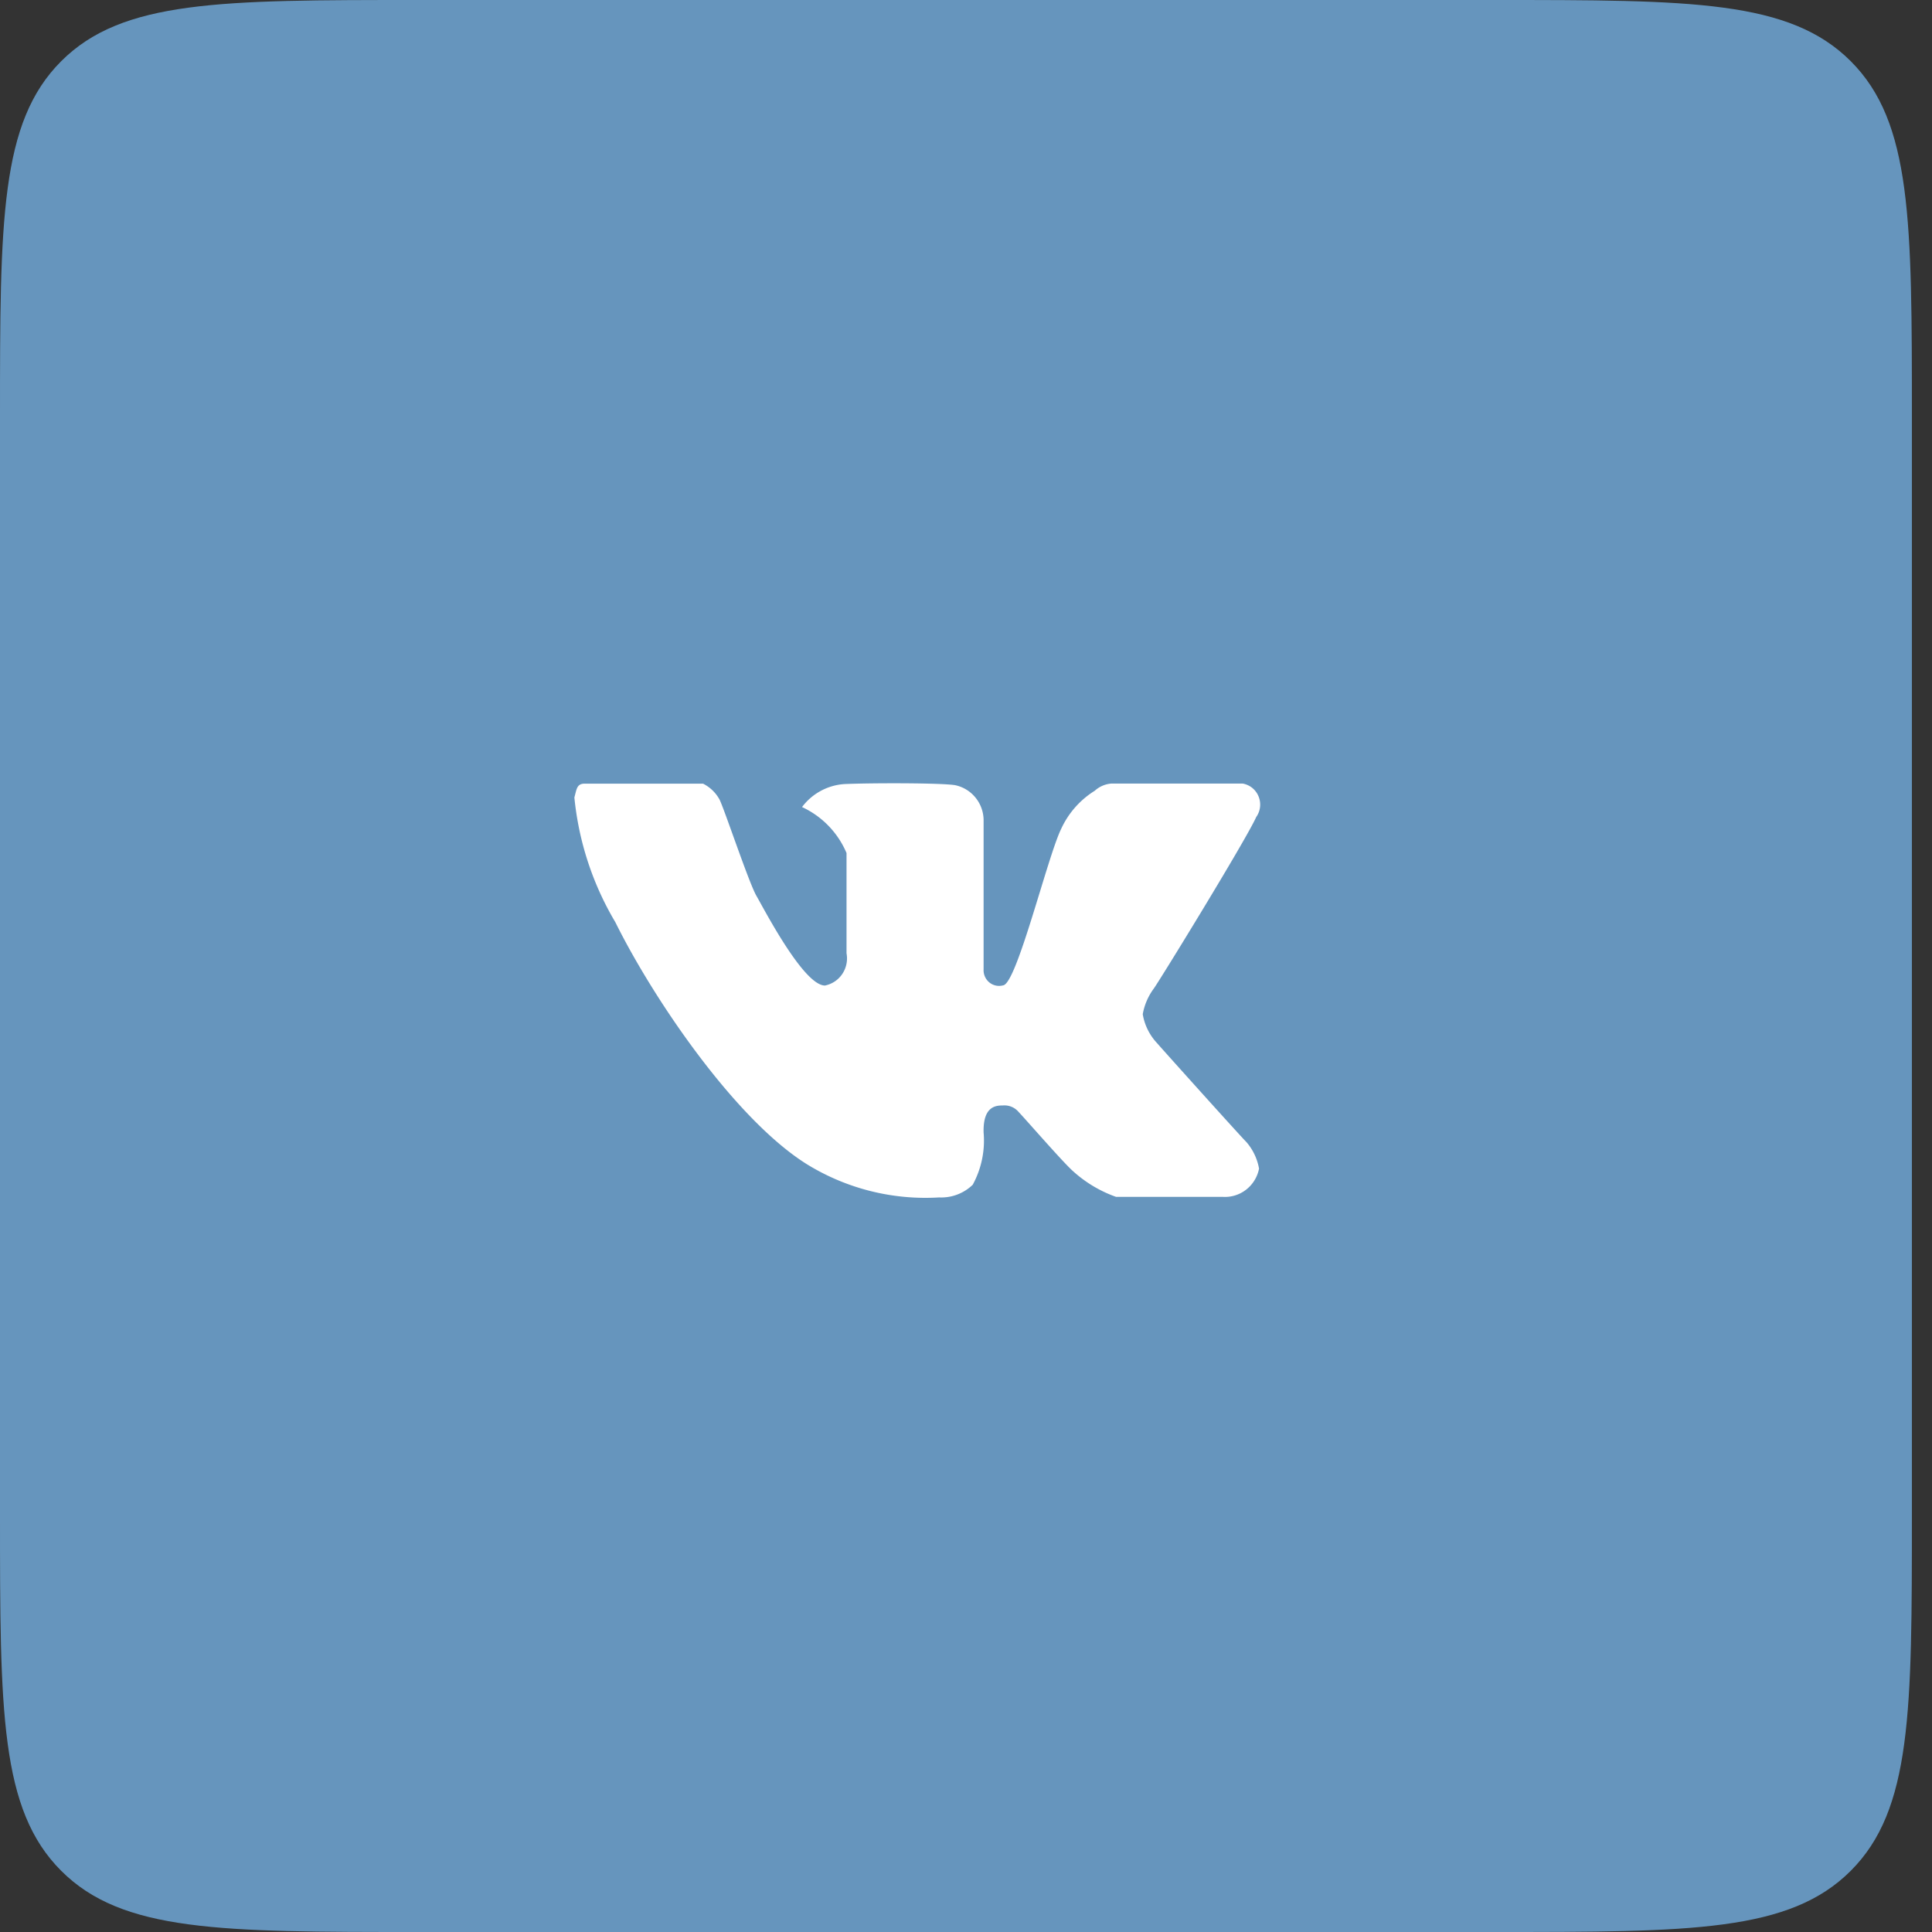 <svg viewBox="0 0 37 37" xmlns="http://www.w3.org/2000/svg"><rect x="0" y="0" width="37" height="37" fill="#333333" stroke="none"/><path d="M28.615 0H8C4.229 0 2.343 0 1.172 1.172 0 2.343 0 4.229 0 8v21c0 3.771 0 5.657 1.172 6.828C2.343 37 4.229 37 8 37h20.615c3.772 0 5.657 0 6.829-1.172 1.171-1.171 1.171-3.057 1.171-6.828V8c0-3.771 0-5.657-1.171-6.828C34.272 0 32.387 0 28.615 0Z" fill="#6695BD"/><path fill-rule="evenodd" clip-rule="evenodd" d="M18.837 15.693v2.87a.304.304 0 0 0 .108.25.294.294 0 0 0 .264.058c.261-.018.852-2.466 1.115-3a1.69 1.69 0 0 1 .643-.728.528.528 0 0 1 .32-.137h2.51a.402.402 0 0 1 .306.247.411.411 0 0 1-.045.394c-.196.44-1.879 3.18-1.966 3.291-.105.143-.176.31-.207.485.034.207.13.4.272.552.175.2 1.583 1.766 1.715 1.899.124.144.207.319.24.507a.673.673 0 0 1-.248.403.66.66 0 0 1-.45.137h-2.041a2.436 2.436 0 0 1-.83-.498c-.197-.176-.924-1.014-1.033-1.125a.355.355 0 0 0-.306-.127c-.13 0-.379.013-.367.515a1.77 1.77 0 0 1-.208 1.003.865.865 0 0 1-.643.243 4.324 4.324 0 0 1-2.54-.64c-1.372-.862-2.934-3.162-3.661-4.63A5.779 5.779 0 0 1 11 15.272c.044-.155.043-.264.197-.264h2.267a.732.732 0 0 1 .306.287c.065.088.564 1.596.716 1.861.153.265.905 1.718 1.313 1.718a.523.523 0 0 0 .332-.222.533.533 0 0 0 .081-.395v-1.92a1.7 1.7 0 0 0-.852-.881 1.104 1.104 0 0 1 .808-.44c.523-.023 1.835-.023 2.118.02a.68.68 0 0 1 .39.232c.1.119.157.27.161.426Z" fill="#fff"/></svg>